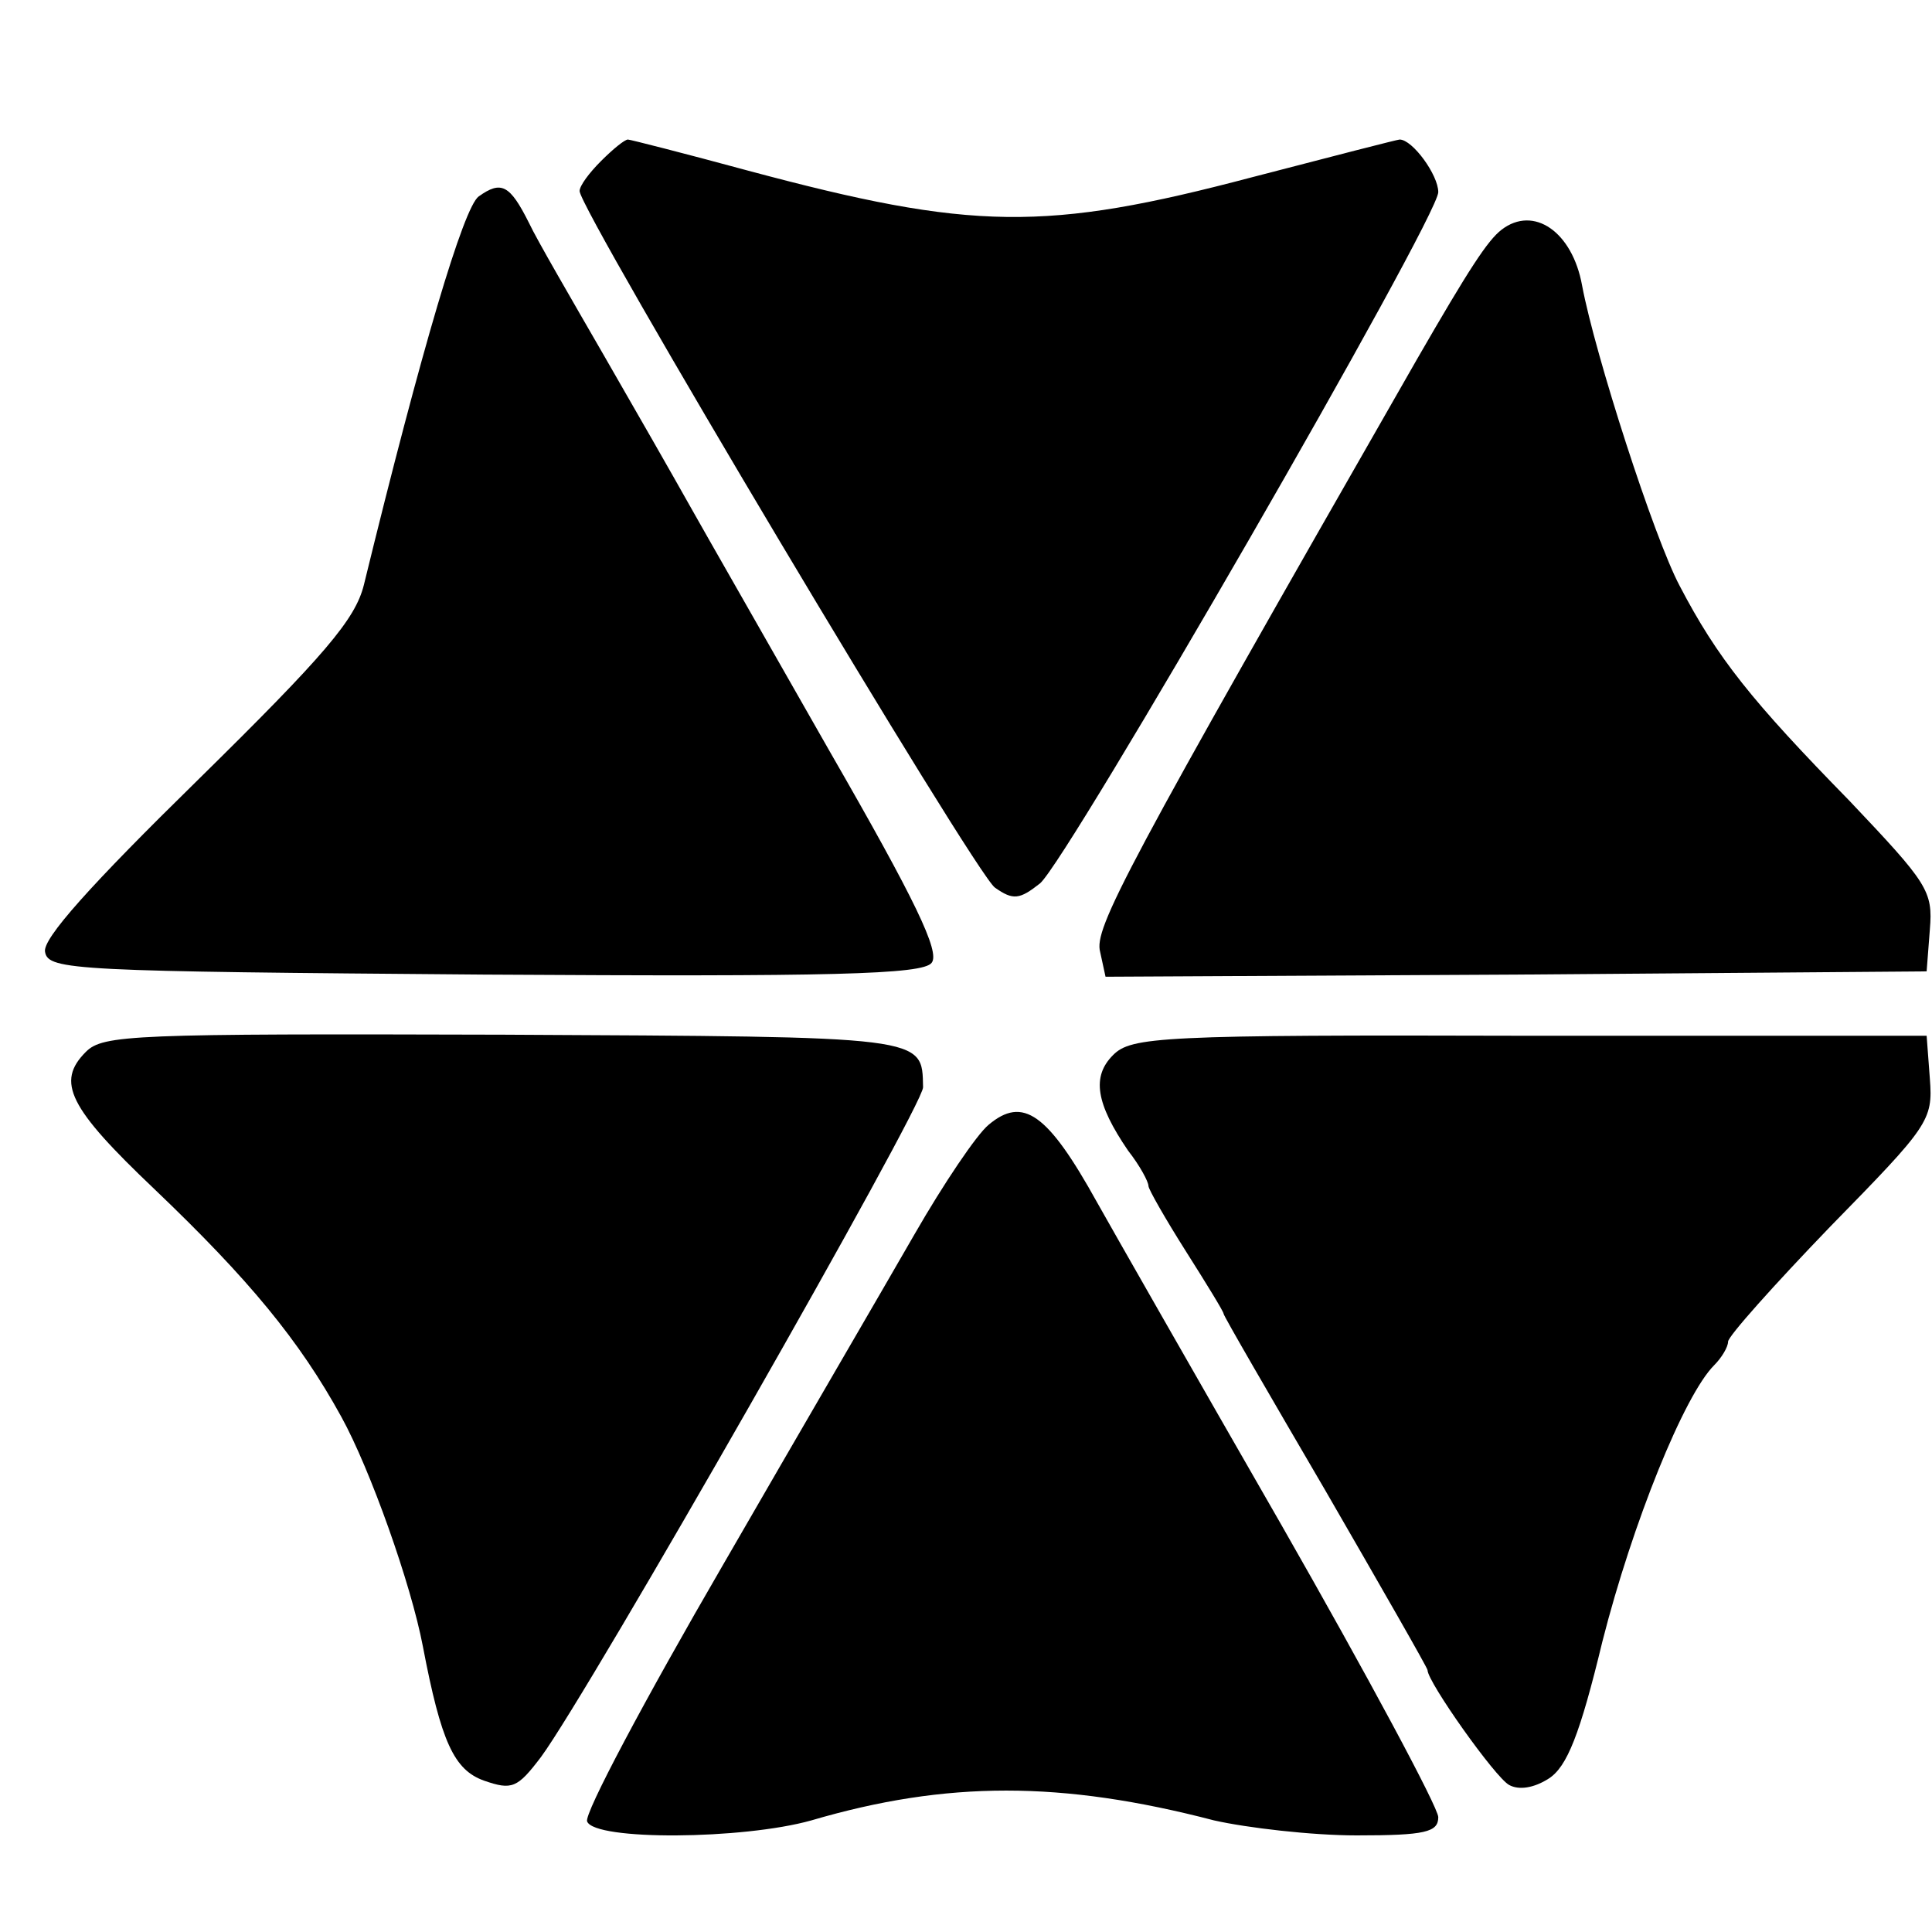 <?xml version="1.0" standalone="no"?>
<!DOCTYPE svg PUBLIC "-//W3C//DTD SVG 20010904//EN"
 "http://www.w3.org/TR/2001/REC-SVG-20010904/DTD/svg10.dtd">
<svg version="1.0" xmlns="http://www.w3.org/2000/svg"
 width="180pt" height="180pt" viewBox="0 0 180 180"
 preserveAspectRatio="xMidYMid meet">
<g transform="translate(0,180) scale(0.1,-0.1)"
fill="#000000" stroke="none">
<path d="M560 1650 c-11 -11 -20 -23 -20 -28 0 -18 369 -637 387 -649 17 -12
23 -11 42 4 26 22 371 620 371 644 0 16 -24 49 -36 49 -2 0 -64 -16 -137 -35
-193 -51 -261 -50 -470 6 -59 16 -110 29 -112 29 -3 0 -14 -9 -25 -20z"/>
<path d="M446 1617 c-14 -10 -53 -141 -107 -362 -8 -32 -36 -65 -155 -182 -99
-97 -145 -148 -142 -160 3 -17 28 -18 409 -21 323 -2 409 0 417 11 8 10 -15
58 -95 197 -58 102 -117 205 -131 230 -14 25 -50 88 -80 140 -30 52 -62 107
-69 122 -18 36 -26 40 -47 25z"/>
<path d="M1399 1586 c-13 -10 -30 -36 -79 -121 -273 -477 -301 -530 -295 -552
l5 -23 383 2 382 3 3 39 c3 36 -2 43 -75 120 -91 93 -123 133 -158 200 -24 45
-79 216 -91 280 -9 50 -45 75 -75 52z"/>
<path d="M80 820 c-28 -28 -16 -52 64 -128 88 -84 135 -141 174 -212 27 -49
65 -156 76 -214 17 -89 29 -115 57 -125 26 -9 31 -7 53 22 45 61 356 606 356
624 -1 48 5 47 -391 49 -346 1 -373 0 -389 -16z"/>
<path d="M1037 817 c-20 -20 -16 -45 14 -89 11 -14 19 -29 19 -33 0 -3 16 -31
35 -61 19 -30 35 -56 35 -58 0 -2 43 -76 95 -165 52 -90 95 -165 95 -167 0
-11 63 -100 76 -107 9 -5 23 -3 37 6 17 11 29 41 50 128 28 110 76 229 104
257 7 7 13 17 13 22 0 5 43 53 95 107 92 94 96 99 93 138 l-3 40 -370 0 c-345
1 -371 -1 -388 -18z"/>
<path d="M921 752 c-11 -9 -42 -55 -69 -102 -27 -47 -108 -186 -179 -309 -72
-124 -129 -231 -126 -238 7 -18 145 -17 209 1 126 37 233 37 375 0 31 -7 91
-14 133 -14 64 0 76 3 76 17 0 9 -66 132 -146 272 -81 141 -158 276 -172 301
-46 83 -69 99 -101 72z"/>
</g>
</svg>
